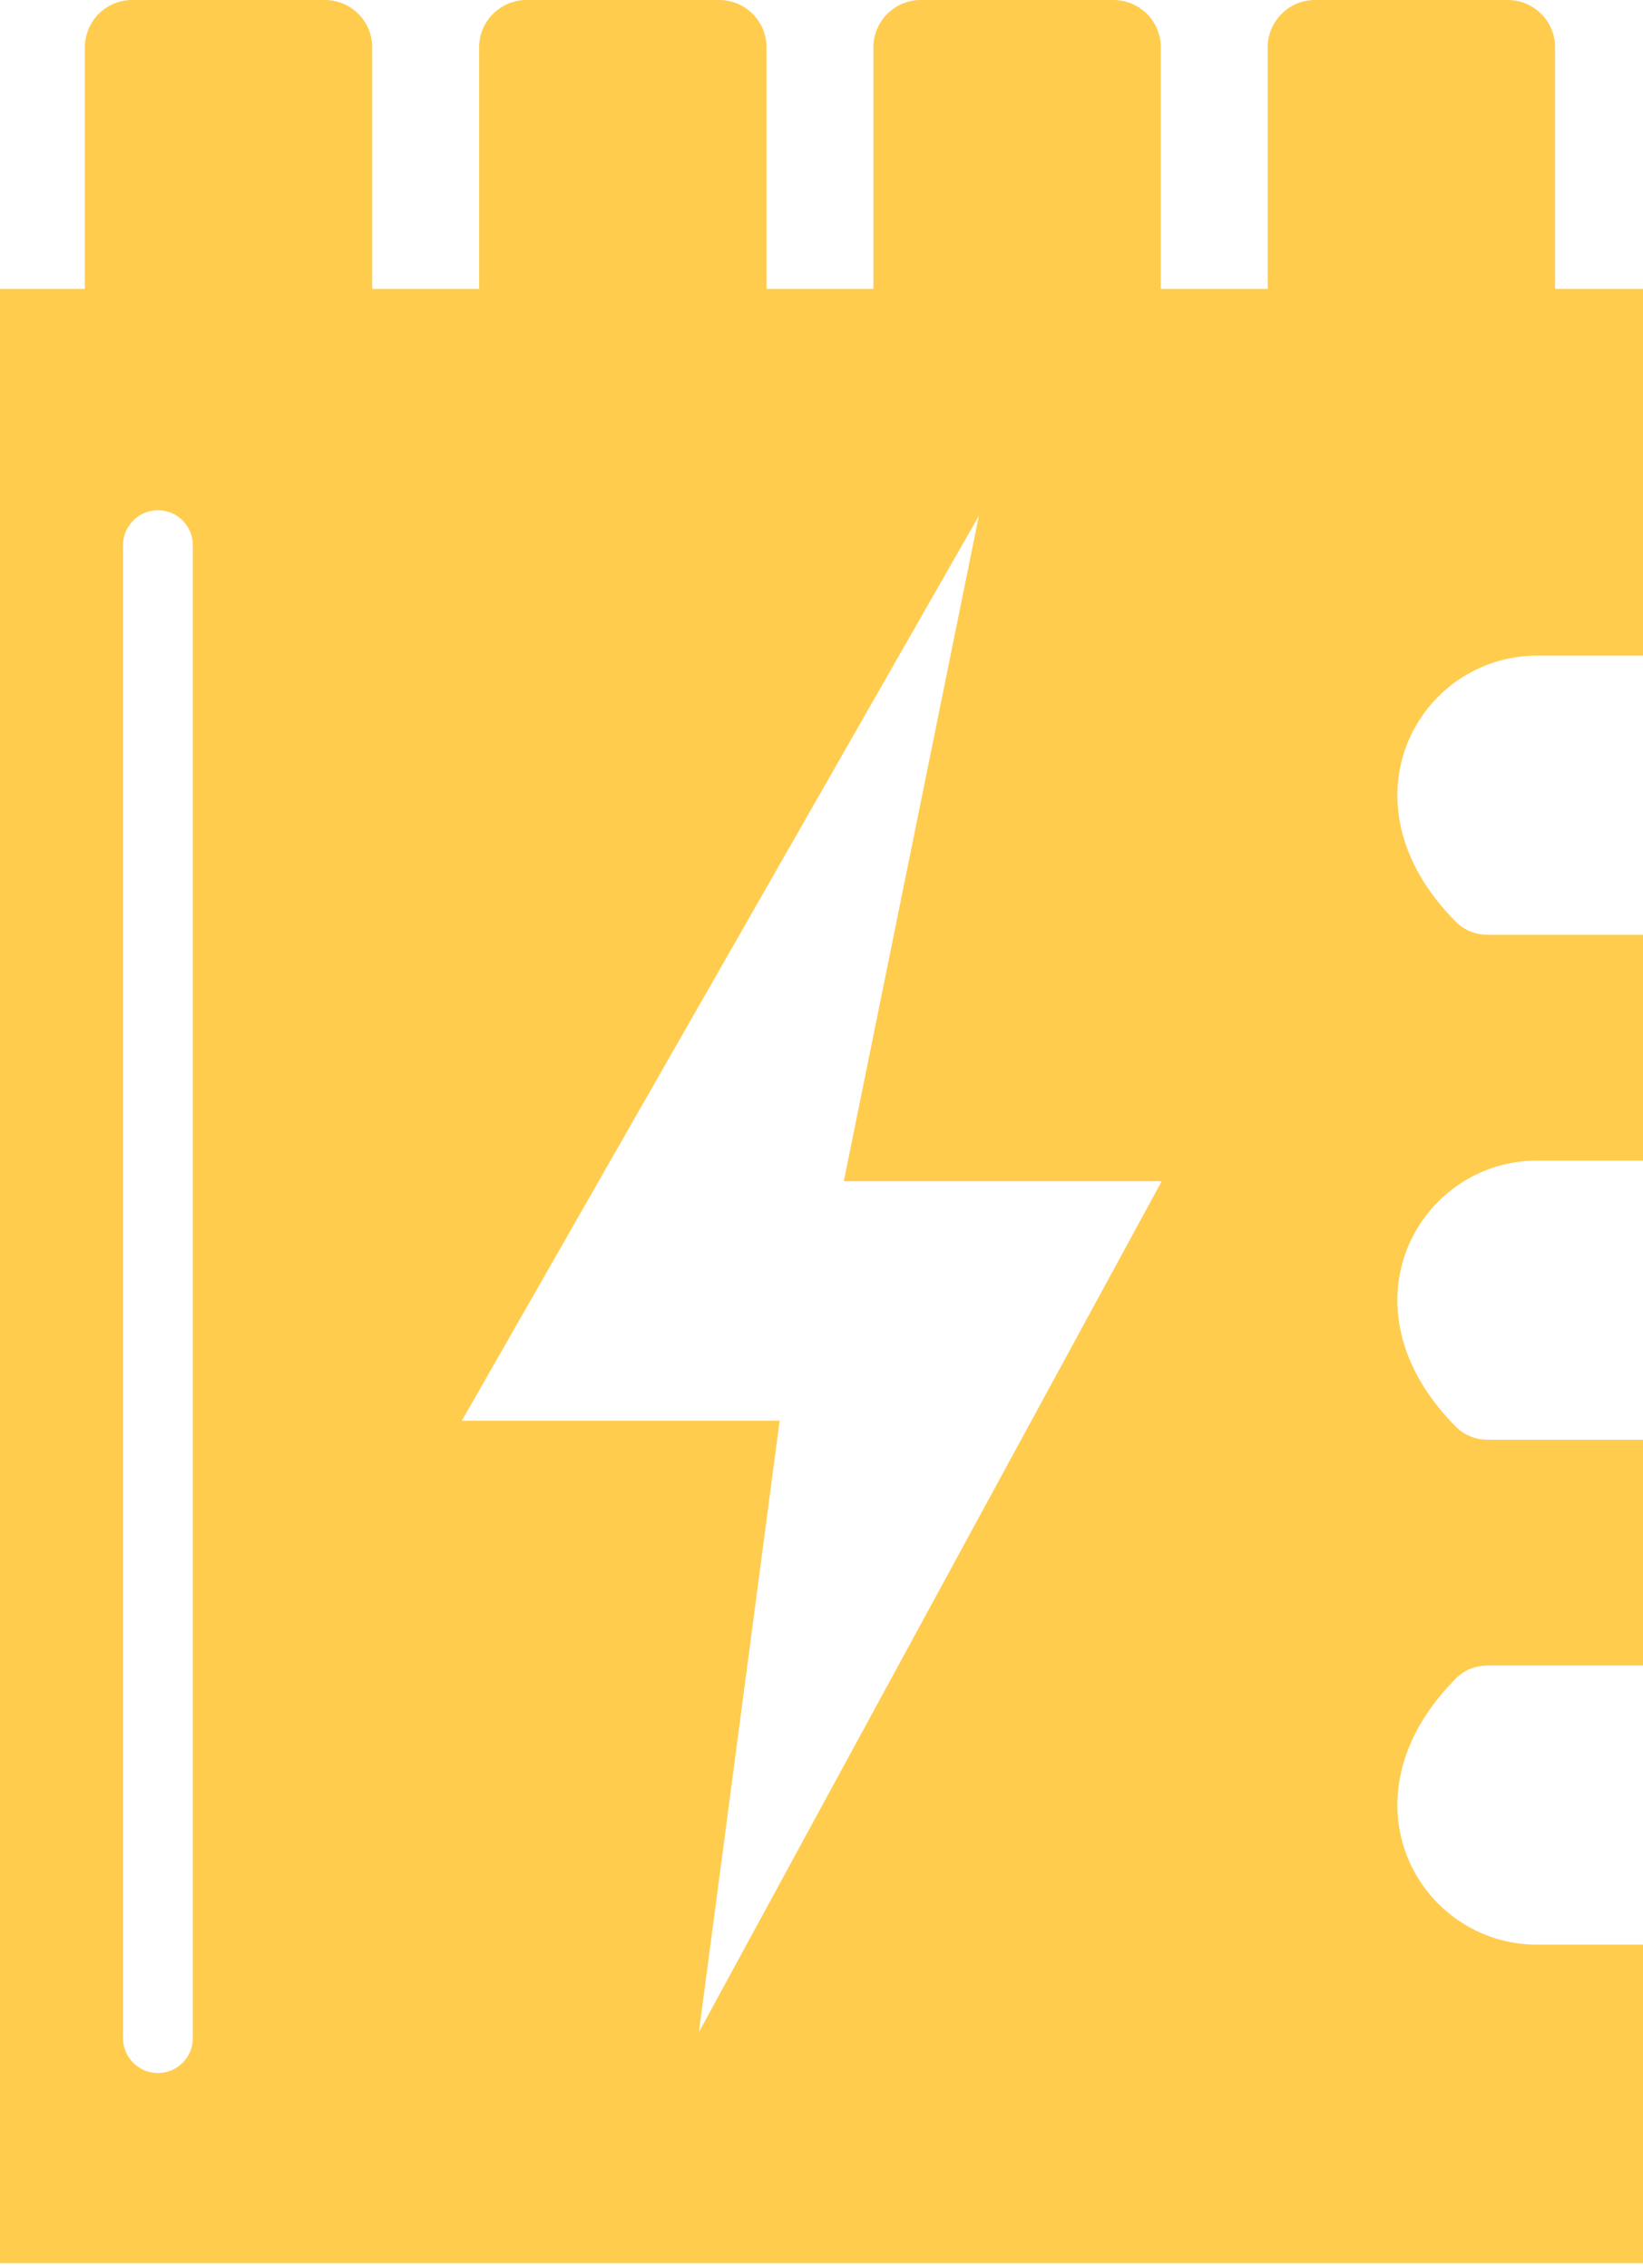 <svg width="50" height="69" viewBox="0 0 50 69" fill="none" xmlns="http://www.w3.org/2000/svg">
<path d="M46.773 19.947H50V8.789H47.325V1.444C47.325 0.645 46.68 0 45.882 0H40.022C39.224 0 38.578 0.645 38.578 1.444V8.789H35.326V1.444C35.326 0.645 34.681 0 33.883 0H28.023C27.225 0 26.579 0.645 26.579 1.444V8.789H23.327V1.444C23.327 0.645 22.682 0 21.884 0H16.024C15.226 0 14.581 0.645 14.581 1.444V8.789H11.328V1.444C11.328 0.645 10.683 0 9.885 0H4.025C3.227 0 2.582 0.645 2.582 1.444V8.789H0V68.852H50V59.163H46.773C43.19 59.163 40.642 54.721 44.327 51.044C44.574 50.798 44.922 50.671 45.279 50.671H50V43.801H45.279C44.922 43.801 44.582 43.674 44.327 43.427C40.642 39.75 43.19 35.309 46.773 35.309H50V28.439H45.279C44.922 28.439 44.582 28.312 44.327 28.066C40.642 24.389 43.19 19.947 46.773 19.947ZM5.868 62.008C5.868 62.593 5.392 63.069 4.806 63.069C4.22 63.069 3.745 62.593 3.745 62.008V16.585C3.745 15.999 4.22 15.523 4.806 15.523C5.392 15.523 5.868 15.999 5.868 16.585V62.008ZM21.272 61.804L23.726 43.224H14.054L29.789 15.693L25.679 35.938H35.352L21.281 61.804H21.272Z" fill="#FFCC4E"/>
</svg>

